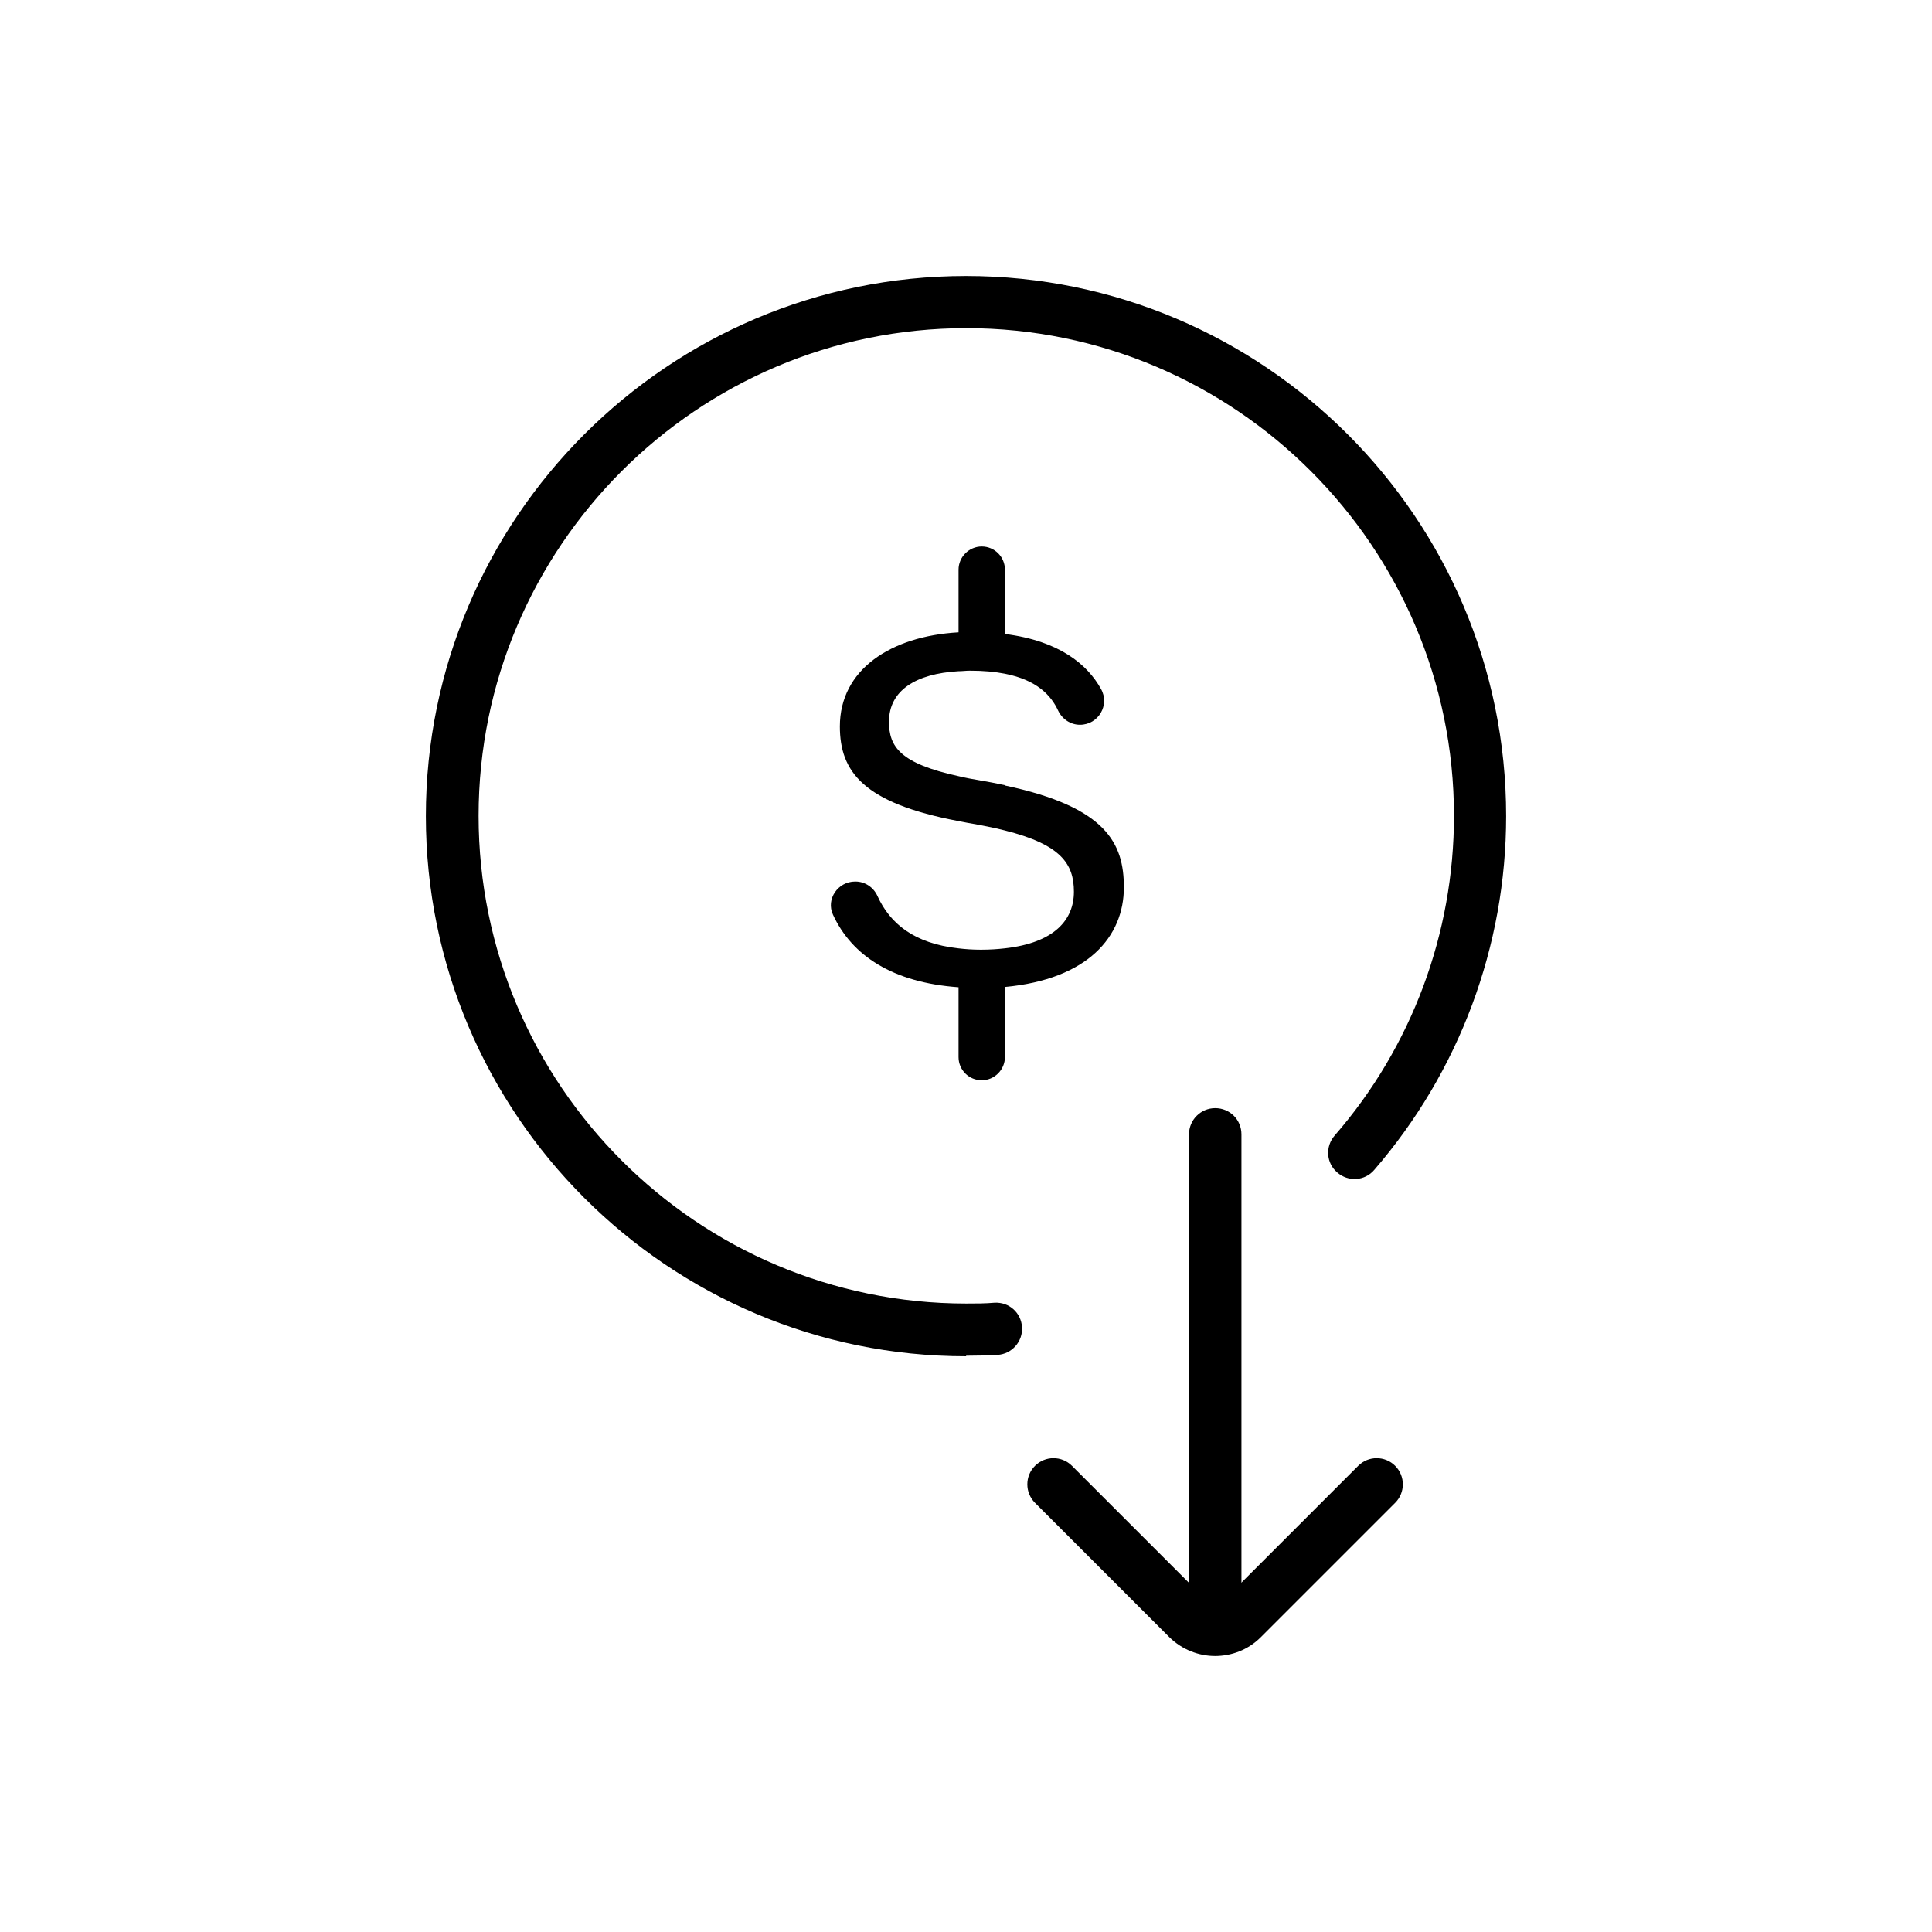 <?xml version="1.0" encoding="UTF-8"?>
<svg id="Layer_1" data-name="Layer 1" xmlns="http://www.w3.org/2000/svg" viewBox="0 0 70 70">
  <g>
    <path d="M35,49.14c-10.79,0-19.57-8.78-19.57-19.57s8.78-19.57,19.57-19.57,19.57,8.78,19.57,19.57c0,4.71-1.7,9.26-4.78,12.82-.34.4-.94.44-1.34.09-.4-.34-.44-.94-.09-1.34,2.79-3.21,4.32-7.32,4.32-11.58,0-9.74-7.93-17.67-17.67-17.67s-17.67,7.93-17.67,17.67,7.93,17.67,17.67,17.67c.34,0,.69,0,1.02-.03.54-.03.97.37,1,.89.03.52-.37.97-.89,1-.38.02-.76.03-1.13.03Z"/>
    <g>
      <path d="M44.03,60c-.6,0-1.2-.23-1.66-.68l-4.87-4.87c-.37-.37-.37-.97,0-1.34.37-.37.97-.37,1.34,0l4.87,4.87c.17.17.46.17.63,0l4.87-4.87c.37-.37.97-.37,1.34,0,.37.37.37.97,0,1.34l-4.87,4.87c-.46.46-1.06.68-1.66.68Z"/>
      <path d="M44.03,59.59c-.52,0-.95-.42-.95-.95v-17.54c0-.52.42-.95.95-.95s.95.42.95.95v17.54c0,.52-.42.95-.95.95Z"/>
    </g>
  </g>
  <path d="M36.41,28.45c-.28-.06-.57-.12-.88-.17-.3-.05-.56-.1-.81-.16-2.1-.46-2.51-1.06-2.51-1.97,0-1.14.98-1.74,2.51-1.83.14,0,.27-.02.42-.02.5,0,.91.04,1.27.11,1.16.23,1.67.78,1.93,1.34.15.31.45.51.79.51.67,0,1.09-.72.76-1.3-.49-.88-1.5-1.74-3.48-1.99v-2.33c0-.47-.38-.84-.84-.84s-.84.38-.84.84v2.27c-2.47.14-4.3,1.36-4.3,3.41,0,1.64.85,2.78,4.3,3.43.11.02.2.04.31.06.52.09.98.18,1.37.28,2.02.51,2.5,1.2,2.5,2.22s-.71,1.85-2.5,2.05c-.26.03-.55.05-.87.05-.3,0-.57-.02-.82-.05-1.6-.18-2.47-.89-2.93-1.9-.14-.31-.45-.52-.79-.52h-.02c-.62,0-1.06.64-.8,1.2.68,1.48,2.16,2.46,4.55,2.63v2.53c0,.47.38.84.84.84s.84-.38.84-.84v-2.54c3.01-.28,4.31-1.83,4.31-3.61,0-1.59-.63-2.91-4.31-3.69Z"/>
</svg>